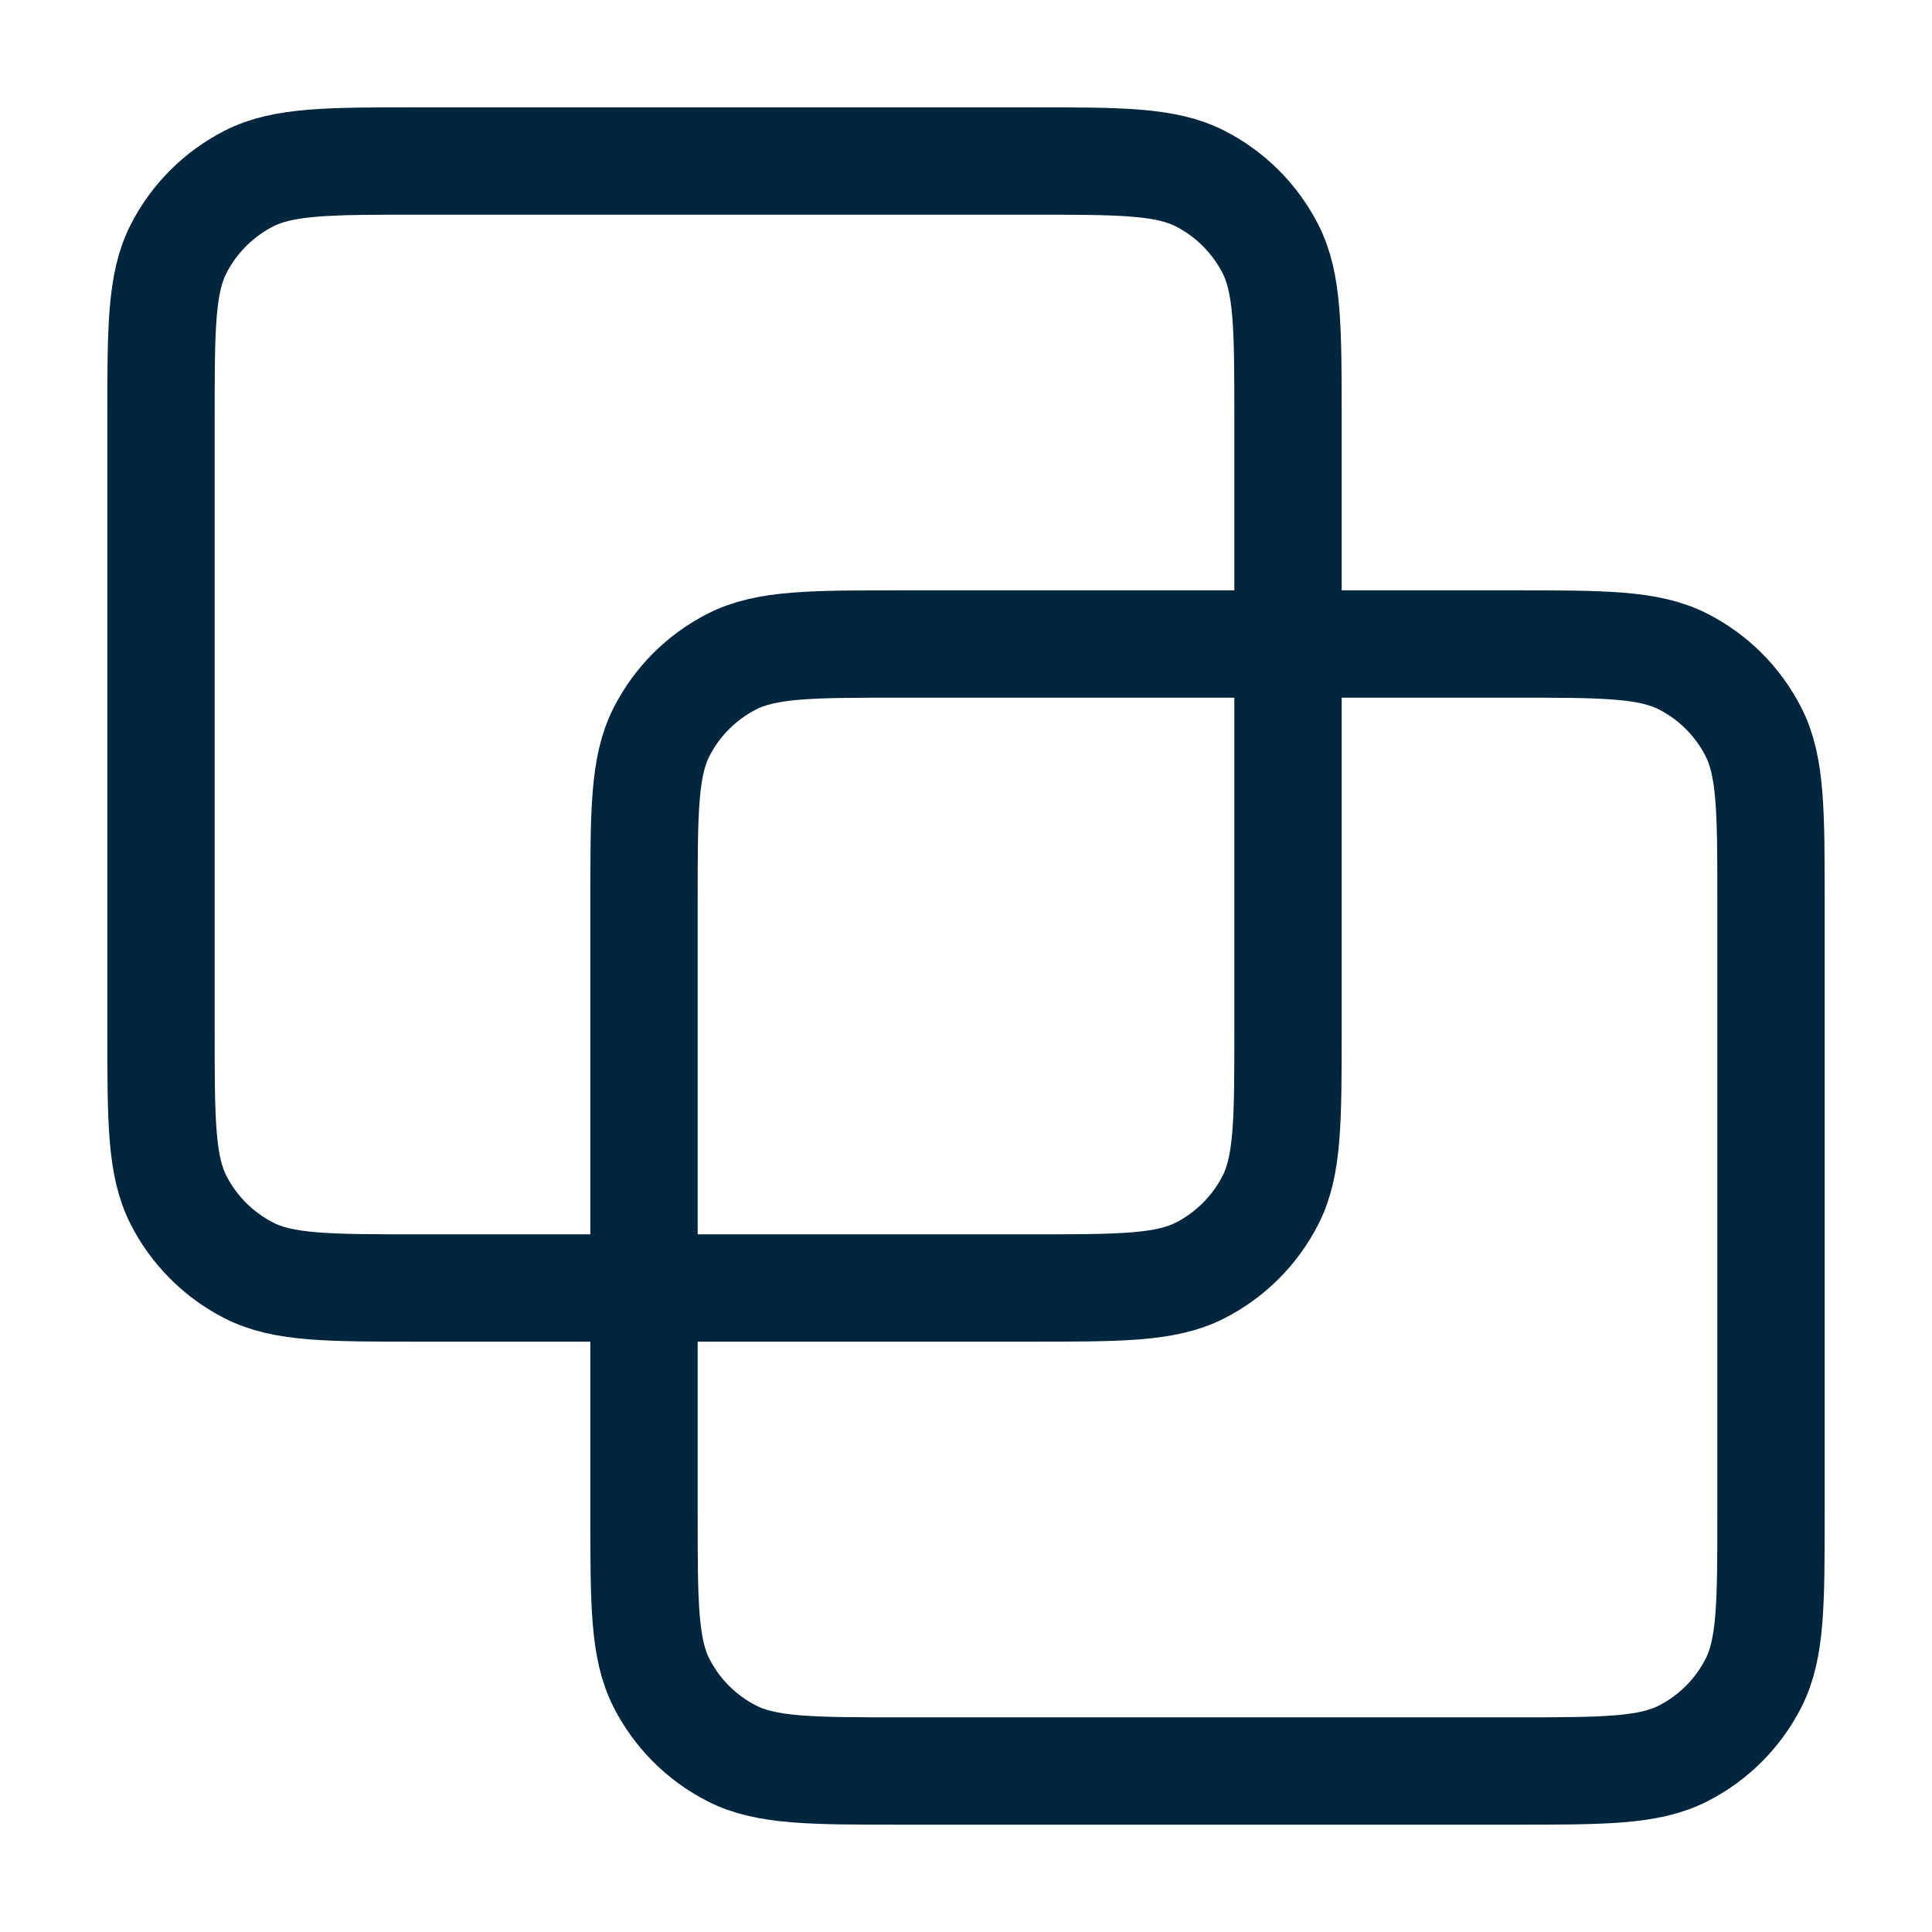 <svg width="36" height="36" viewBox="0 0 36 36" fill="none" xmlns="http://www.w3.org/2000/svg">
<path d="M3 7.8C3 6.12 3 5.28 3.327 4.638C3.615 4.074 4.074 3.615 4.638 3.327C5.28 3 6.12 3 7.8 3H19.2C20.88 3 21.72 3 22.362 3.327C22.926 3.615 23.385 4.074 23.673 4.638C24 5.28 24 6.12 24 7.8V19.2C24 20.88 24 21.72 23.673 22.362C23.385 22.926 22.926 23.385 22.362 23.673C21.72 24 20.88 24 19.2 24H7.8C6.12 24 5.28 24 4.638 23.673C4.074 23.385 3.615 22.926 3.327 22.362C3 21.72 3 20.88 3 19.2V7.8Z" stroke="#00263E" stroke-width="2" stroke-linecap="round" stroke-linejoin="round"/>
<path d="M12 16.8C12 15.12 12 14.28 12.327 13.638C12.615 13.073 13.073 12.615 13.638 12.327C14.28 12 15.12 12 16.8 12H28.2C29.88 12 30.72 12 31.362 12.327C31.927 12.615 32.385 13.073 32.673 13.638C33 14.28 33 15.12 33 16.8V28.2C33 29.88 33 30.72 32.673 31.362C32.385 31.927 31.927 32.385 31.362 32.673C30.72 33 29.88 33 28.2 33H16.8C15.12 33 14.28 33 13.638 32.673C13.073 32.385 12.615 31.927 12.327 31.362C12 30.72 12 29.88 12 28.2V16.8Z" stroke="#00263E" stroke-width="2" stroke-linecap="round" stroke-linejoin="round"/>
</svg>
